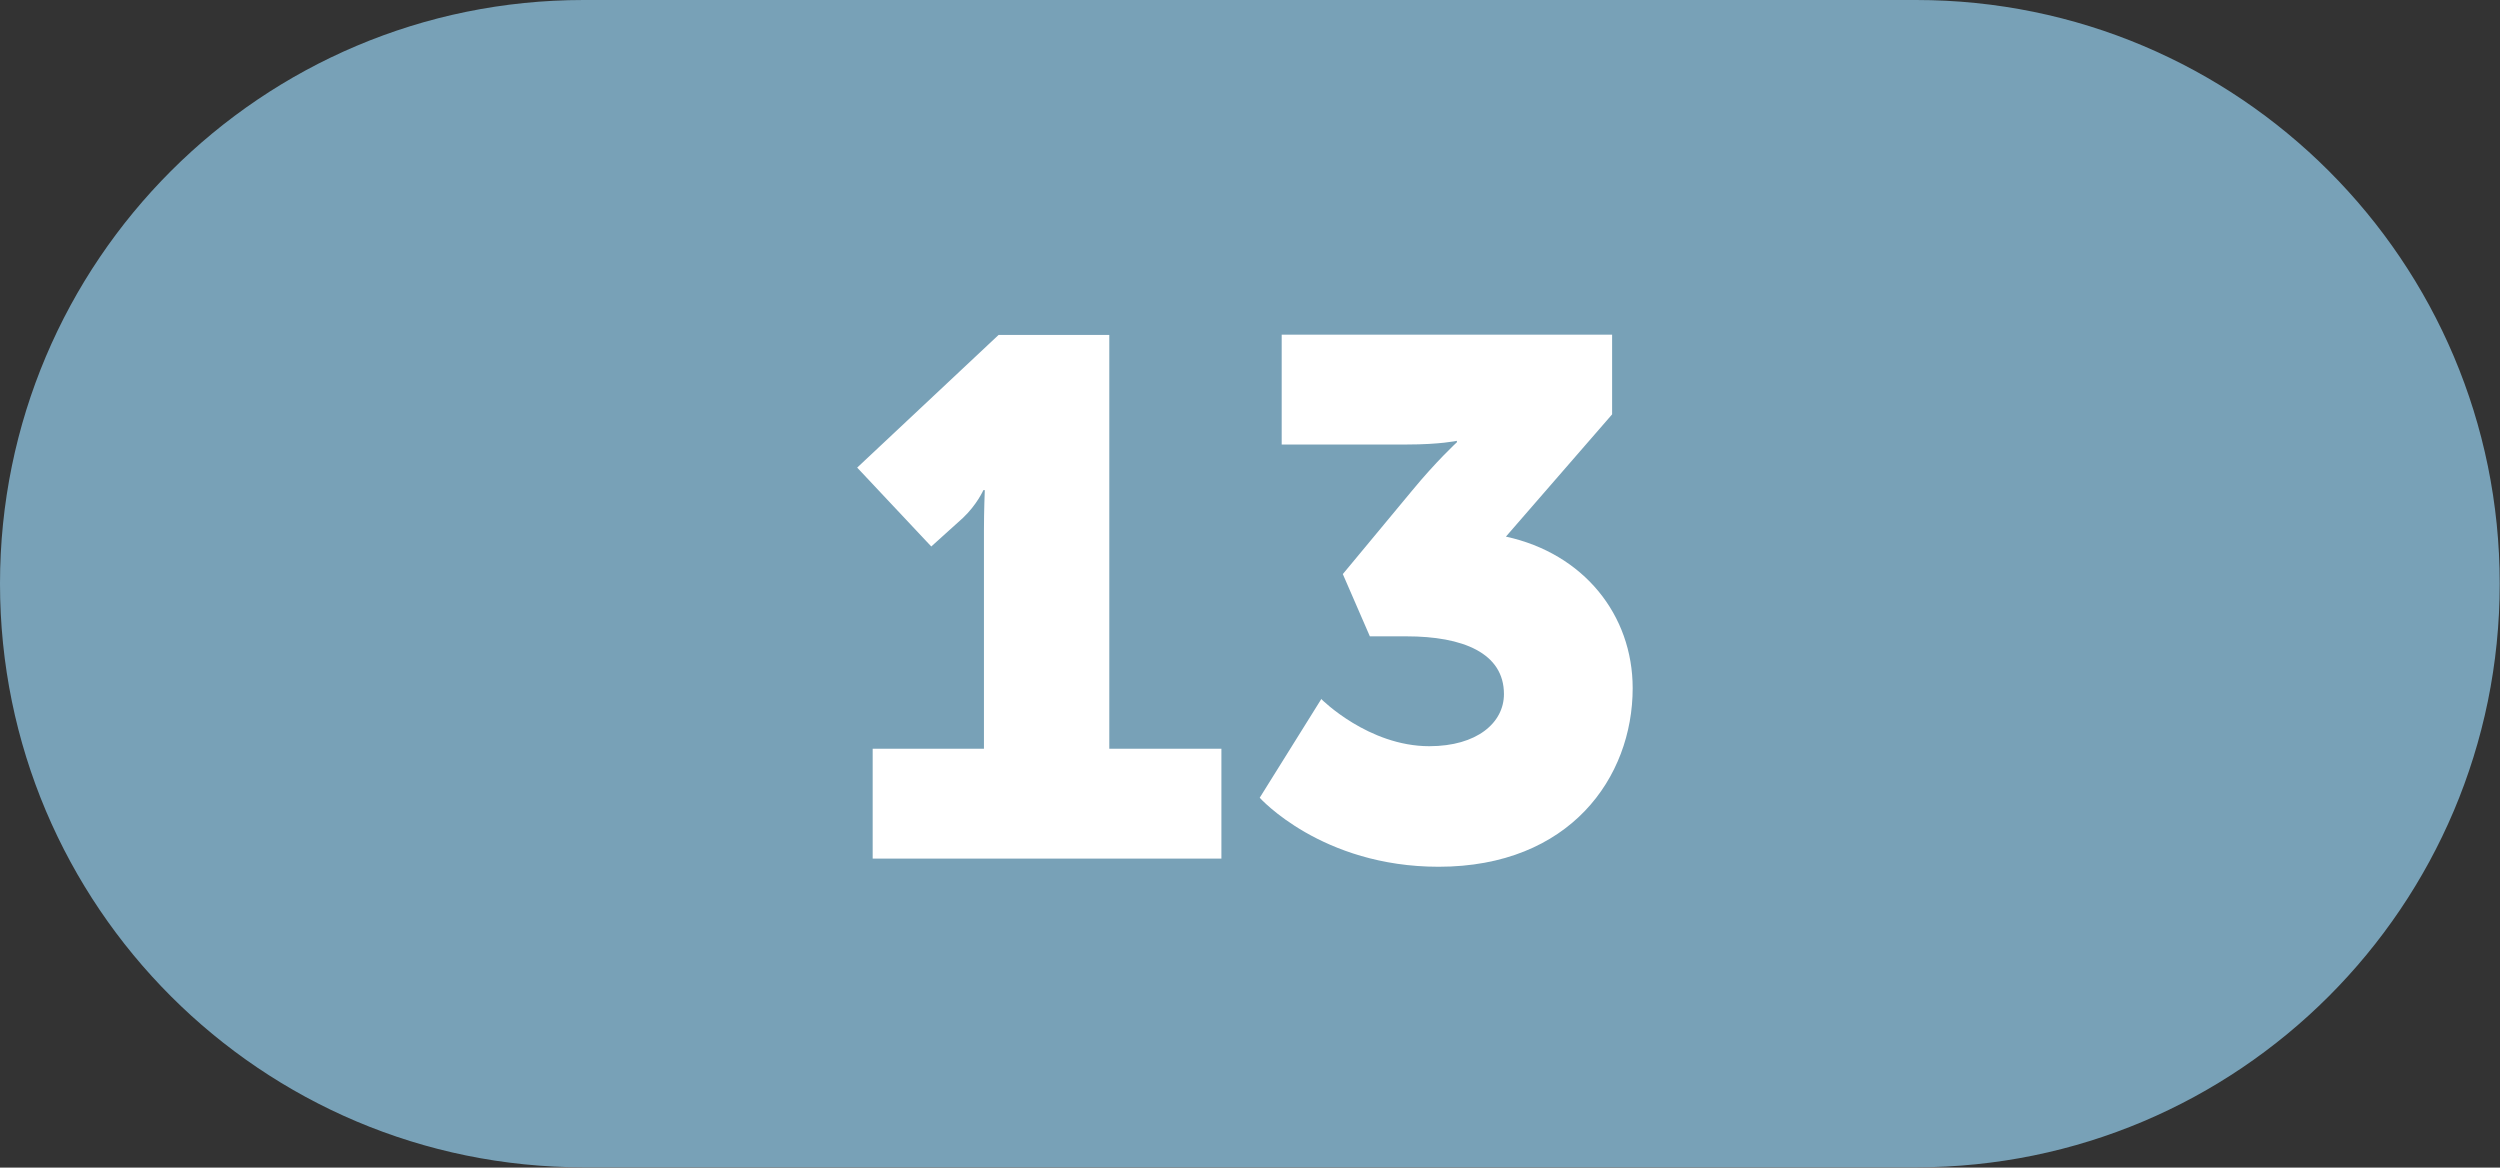 <?xml version="1.0" encoding="UTF-8"?><svg xmlns="http://www.w3.org/2000/svg" viewBox="0 0 88.75 41.45"><rect x="0" y="0" width="88.75" height="41.45" fill="#333333" stroke="none"/><defs><style>.d{fill:#fff;}.e{fill:#78a1b7;}</style></defs><g id="a"/><g id="b"><g id="c"><g><path class="e" d="M20.72,0C9.28,0,0,9.28,0,20.72s9.28,20.72,20.72,20.72h47.3c11.44,0,20.72-9.28,20.72-20.72S79.47,0,68.02,0H20.72Z"/><g><path class="d" d="M30.98,26.58h3.95v-7.75c0-.7,.03-1.43,.03-1.43h-.05s-.23,.52-.73,.99l-1.12,1.01-2.63-2.8,5.02-4.71h3.93v14.69h3.98v3.9h-12.38v-3.9Z"/><path class="d" d="M46.92,24.83s1.66,1.66,3.82,1.66c1.69,0,2.65-.83,2.65-1.85,0-1.46-1.46-2.05-3.46-2.05h-1.3l-.96-2.21,2.44-2.94c.88-1.07,1.61-1.74,1.61-1.74v-.05s-.6,.13-1.77,.13h-4.45v-3.9h11.73v2.83l-3.77,4.34c2.76,.6,4.5,2.78,4.5,5.38,0,3.17-2.23,6.34-6.89,6.34-4.16,0-6.35-2.45-6.35-2.45l2.19-3.51Z"/></g></g></g></g></svg>